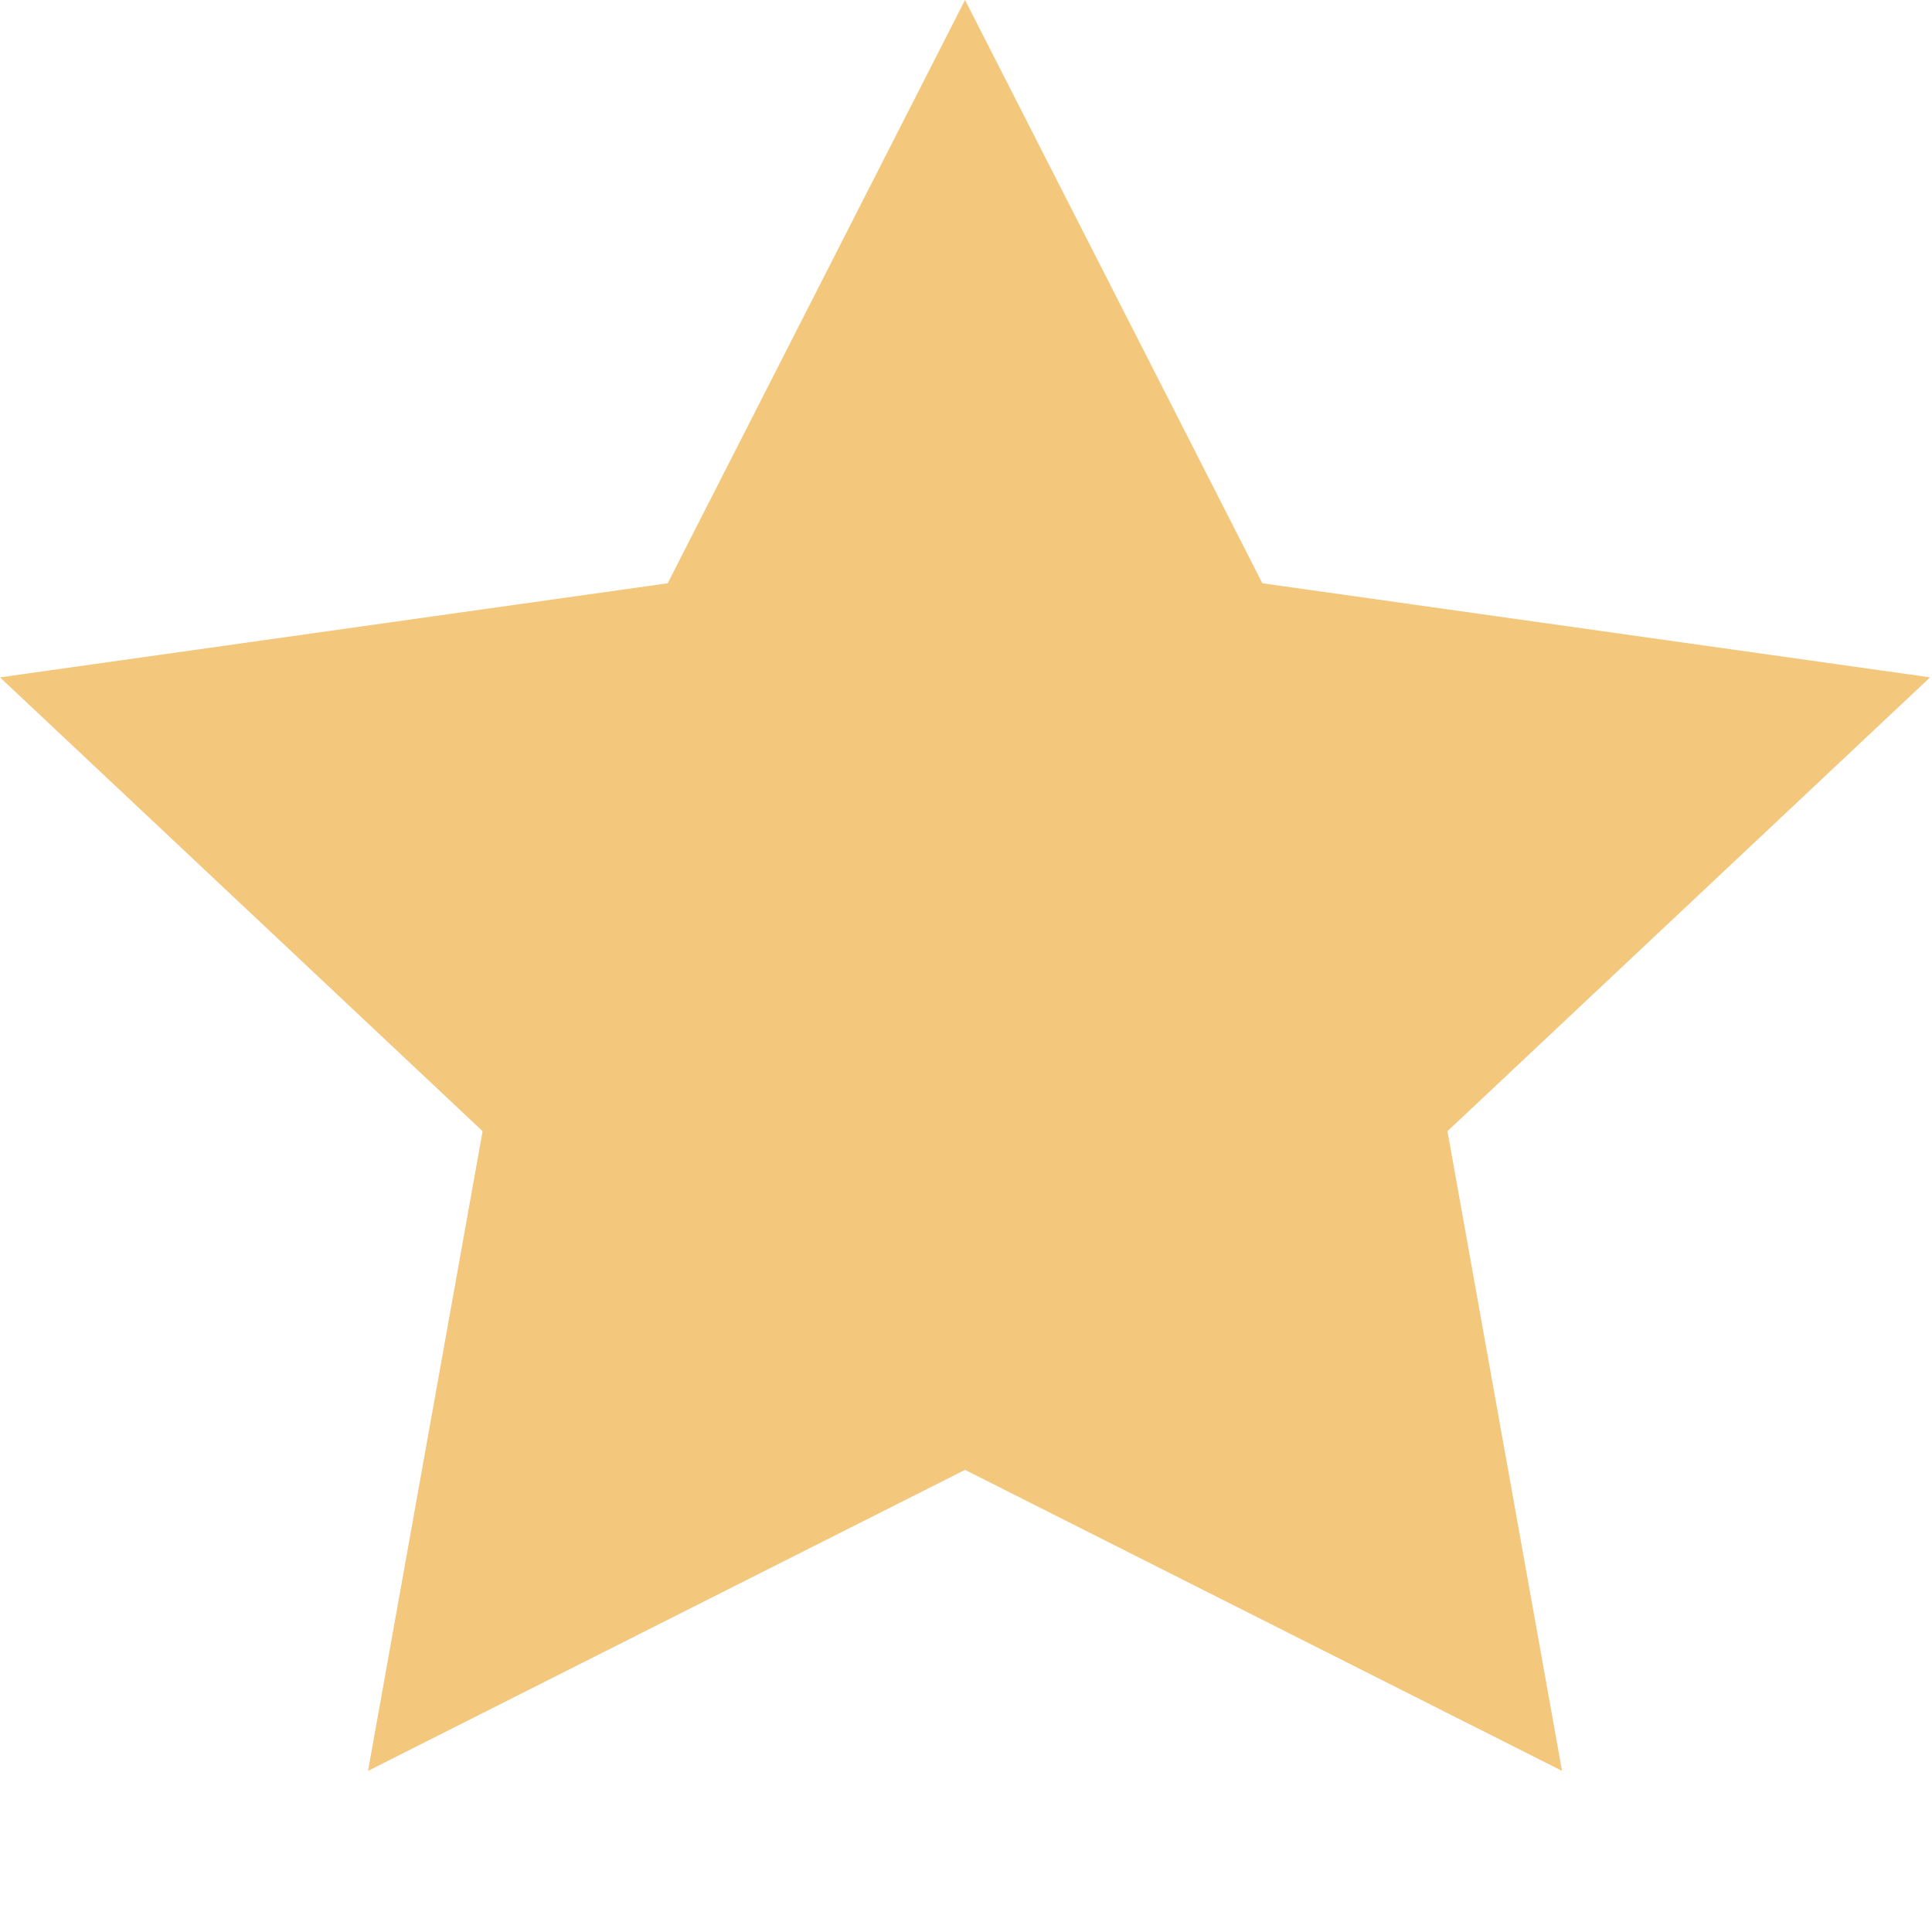 <svg width="10" height="10" viewBox="0 0 10 10" fill="none" xmlns="http://www.w3.org/2000/svg">
<path d="M6.534 3.019L4.995 0L3.456 3.019L0 3.506L2.498 5.855L1.905 9.166L4.995 7.608L8.085 9.166L7.492 5.855L9.99 3.506L6.534 3.019Z" fill="#F3C77C"/>
</svg>
